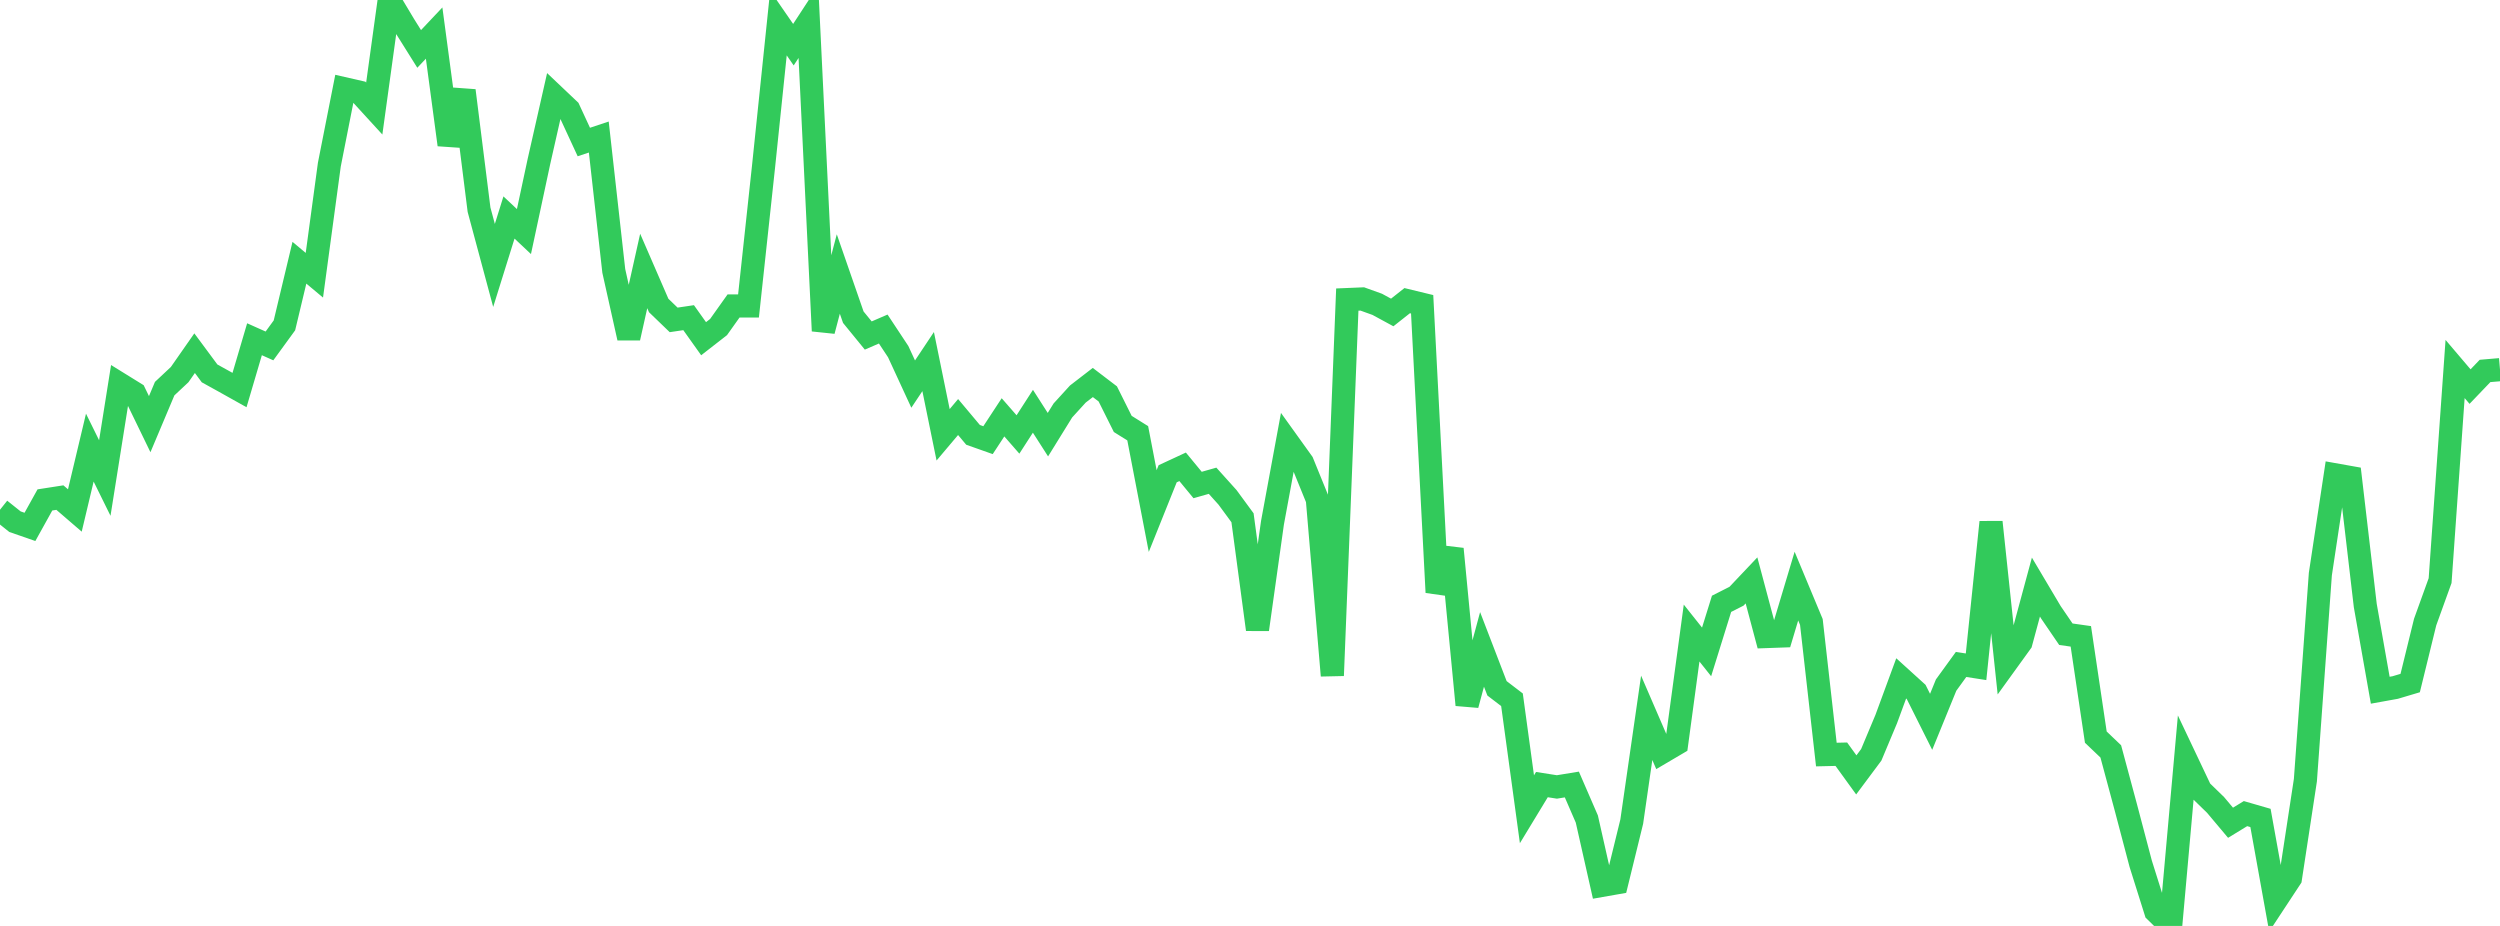 <?xml version="1.0" standalone="no"?>
<!DOCTYPE svg PUBLIC "-//W3C//DTD SVG 1.1//EN" "http://www.w3.org/Graphics/SVG/1.1/DTD/svg11.dtd">

<svg width="135" height="50" viewBox="0 0 135 50" preserveAspectRatio="none" 
  xmlns="http://www.w3.org/2000/svg"
  xmlns:xlink="http://www.w3.org/1999/xlink">


<polyline points="0.0, 27.526 0.808, 28.171 1.617, 28.452 2.425, 26.996 3.234, 26.87 4.042, 27.566 4.85, 24.171 5.659, 25.813 6.467, 20.737 7.275, 21.237 8.084, 22.905 8.892, 20.987 9.701, 20.229 10.509, 19.072 11.317, 20.163 12.126, 20.611 12.934, 21.063 13.743, 18.319 14.551, 18.68 15.359, 17.57 16.168, 14.187 16.976, 14.863 17.784, 8.892 18.593, 4.792 19.401, 4.977 20.21, 5.861 21.018, 0.0 21.826, 1.35 22.635, 2.642 23.443, 1.785 24.251, 7.816 25.06, 4.893 25.868, 11.324 26.677, 14.334 27.485, 11.745 28.293, 12.505 29.102, 8.724 29.91, 5.156 30.719, 5.923 31.527, 7.669 32.335, 7.4 33.144, 14.628 33.952, 18.248 34.76, 14.632 35.569, 16.495 36.377, 17.274 37.186, 17.154 37.994, 18.29 38.802, 17.661 39.611, 16.523 40.419, 16.522 41.228, 9.026 42.036, 1.244 42.844, 2.413 43.653, 1.174 44.461, 17.868 45.269, 14.796 46.078, 17.128 46.886, 18.118 47.695, 17.768 48.503, 18.99 49.311, 20.741 50.12, 19.526 50.928, 23.479 51.737, 22.52 52.545, 23.483 53.353, 23.769 54.162, 22.536 54.97, 23.461 55.778, 22.208 56.587, 23.472 57.395, 22.165 58.204, 21.278 59.012, 20.655 59.82, 21.271 60.629, 22.892 61.437, 23.397 62.246, 27.597 63.054, 25.583 63.862, 25.208 64.671, 26.19 65.479, 25.96 66.287, 26.858 67.096, 27.96 67.904, 33.992 68.713, 28.231 69.521, 23.854 70.329, 24.98 71.138, 26.967 71.946, 36.481 72.754, 16.177 73.563, 16.143 74.371, 16.434 75.18, 16.873 75.988, 16.235 76.796, 16.431 77.605, 31.988 78.413, 29.644 79.222, 38.065 80.03, 35.067 80.838, 37.169 81.647, 37.787 82.455, 43.7 83.263, 42.368 84.072, 42.495 84.88, 42.363 85.689, 44.228 86.497, 47.812 87.305, 47.67 88.114, 44.368 88.922, 38.763 89.731, 40.634 90.539, 40.158 91.347, 34.185 92.156, 35.203 92.964, 32.606 93.772, 32.196 94.581, 31.341 95.389, 34.373 96.198, 34.344 97.006, 31.649 97.814, 33.587 98.623, 40.746 99.431, 40.727 100.24, 41.844 101.048, 40.76 101.856, 38.831 102.665, 36.632 103.473, 37.365 104.281, 38.979 105.09, 36.995 105.898, 35.88 106.707, 36.006 107.515, 28.197 108.323, 35.81 109.132, 34.69 109.94, 31.702 110.749, 33.065 111.557, 34.248 112.365, 34.363 113.174, 39.805 113.982, 40.576 114.79, 43.579 115.599, 46.646 116.407, 49.212 117.216, 50.0 118.024, 40.976 118.832, 42.681 119.641, 43.467 120.449, 44.429 121.257, 43.935 122.066, 44.169 122.874, 48.654 123.683, 47.425 124.491, 42.13 125.299, 31.002 126.108, 25.642 126.916, 25.786 127.725, 32.7 128.533, 37.272 129.341, 37.126 130.15, 36.885 130.958, 33.59 131.766, 31.352 132.575, 19.926 133.383, 20.876 134.192, 20.031 135.0, 19.962" fill="none" stroke="#32ca5b" stroke-width="1.25"/>

</svg>